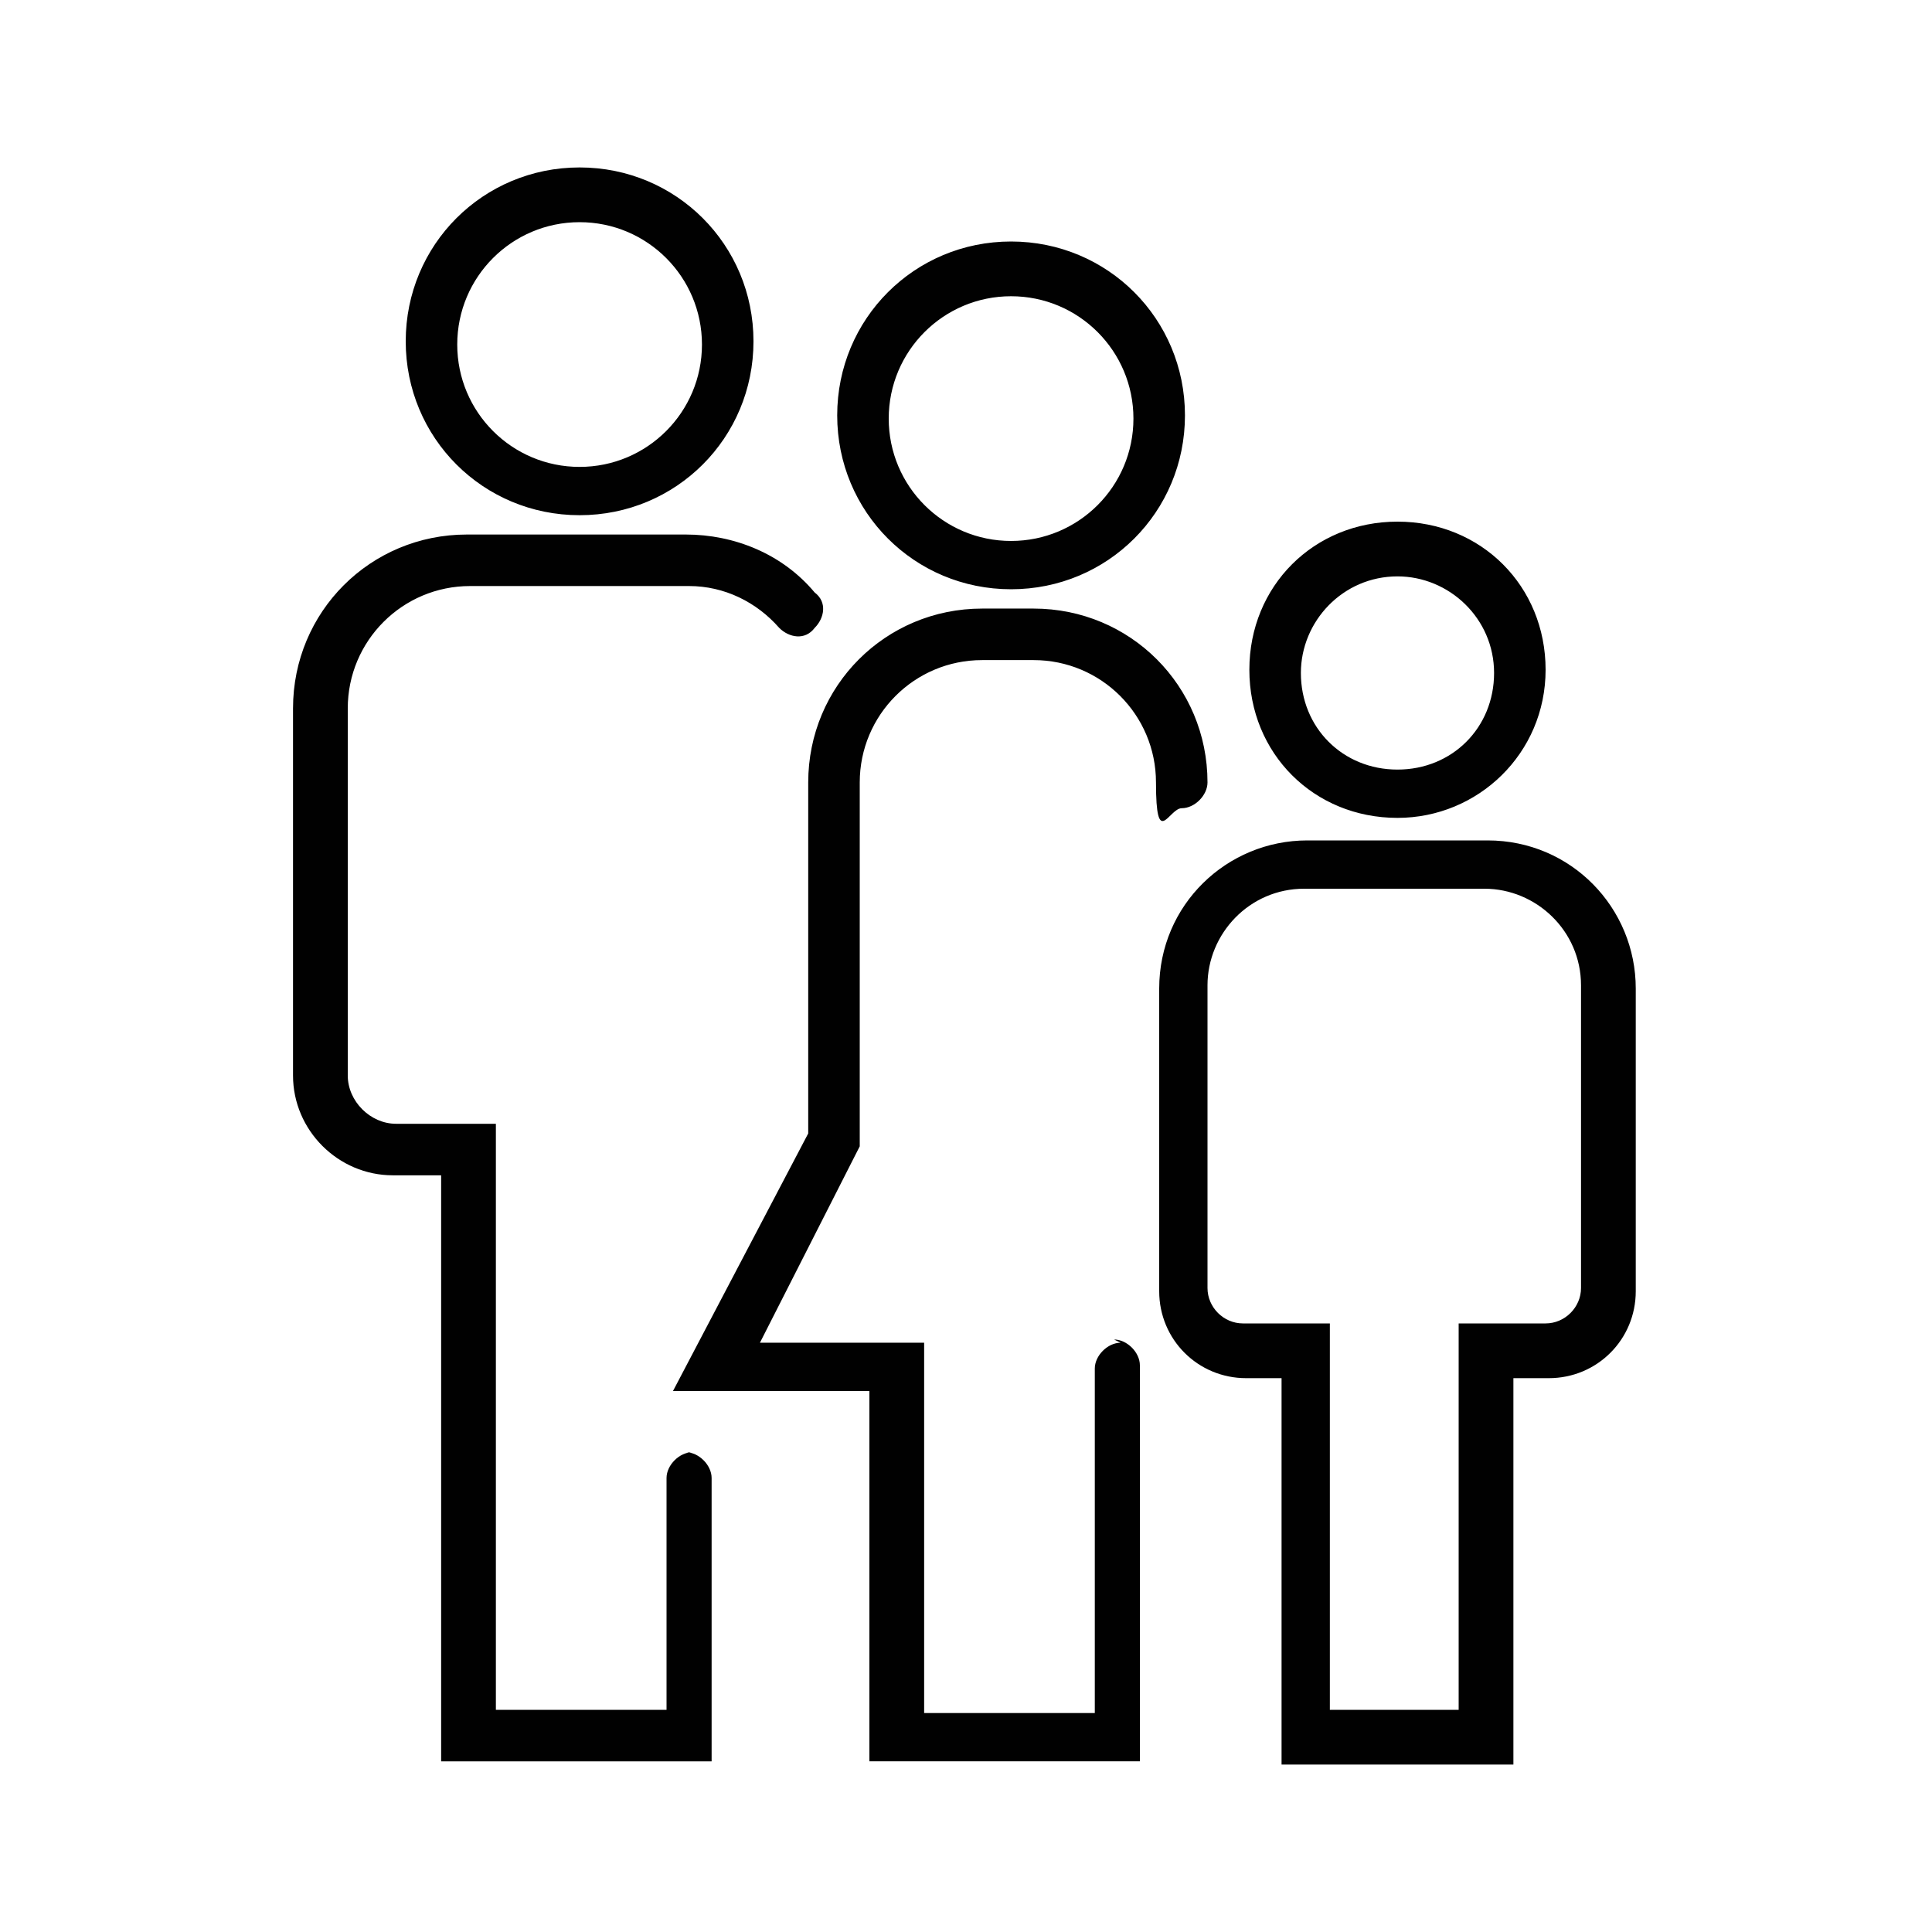 <?xml version="1.0" encoding="UTF-8"?>
<svg id="Ebene_1" data-name="Ebene 1" xmlns="http://www.w3.org/2000/svg" version="1.1" viewBox="0 0 60 60">
  <defs>
    <style>
      .cls-1 {
        fill: #010101;
        stroke-width: 0px;
      }
    </style>
  </defs>
  <path class="cls-1" d="M43.4,25.4c2.5,0,4.6-2,4.6-4.6s-2-4.6-4.6-4.6-4.6,2-4.6,4.6,2,4.6,4.6,4.6ZM43.4,17.9c1.6,0,3,1.3,3,3s-1.3,3-3,3-3-1.3-3-3c0-1.6,1.3-3,3-3ZM46.2,26.1h-5.6c-2.5,0-4.6,2-4.6,4.6v9.4c0,1.5,1.2,2.7,2.7,2.7h1.1v12h7.2v-12h1.1c1.5,0,2.7-1.2,2.7-2.7v-9.4c0-2.5-2-4.6-4.6-4.6h0ZM49.1,40c0,.6-.5,1.1-1.1,1.1h-2.7v12h-4v-12h-2.7c-.6,0-1.1-.5-1.1-1.1v-9.4c0-1.6,1.3-3,3-3h5.6c1.6,0,3,1.3,3,3v9.4ZM31.4,18.3c3,0,5.4-2.4,5.4-5.4s-2.4-5.4-5.4-5.4-5.4,2.4-5.4,5.4,2.4,5.4,5.4,5.4ZM31.4,9.2c2.1,0,3.8,1.7,3.8,3.8s-1.7,3.8-3.8,3.8-3.8-1.7-3.8-3.8,1.7-3.8,3.8-3.8ZM18,16c3,0,5.4-2.4,5.4-5.4s-2.4-5.4-5.4-5.4-5.4,2.4-5.4,5.4,2.4,5.4,5.4,5.4ZM18,6.9c2.1,0,3.8,1.7,3.8,3.8s-1.7,3.8-3.8,3.8-3.8-1.7-3.8-3.8,1.7-3.8,3.8-3.8ZM21.5,45.1c-.4,0-.8.4-.8.8v7.2h-5.3v-18.2h-3.1c-.8,0-1.5-.7-1.5-1.5v-11.4c0-2.1,1.7-3.8,3.8-3.8h6.8c1.1,0,2.1.5,2.8,1.3.3.3.8.4,1.1,0,.3-.3.4-.8,0-1.1-1-1.2-2.5-1.8-4-1.8h-6.8c-3,0-5.4,2.4-5.4,5.4v11.4c0,1.7,1.4,3.1,3.1,3.1h1.5v18.2h8.4v-8.8c0-.4-.4-.8-.8-.8h0ZM34.8,41.7c-.4,0-.8.4-.8.8v10.7h-5.3v-11.5h-5.1l3.1-6.1v-11.3c0-2.1,1.7-3.8,3.8-3.8h1.6c2.1,0,3.8,1.7,3.8,3.8s.4.8.8.8.8-.4.8-.8c0-3-2.4-5.4-5.4-5.4h-1.6c-3,0-5.4,2.4-5.4,5.4v10.9l-4.2,8h6.1v11.5h8.4v-12.3c0-.4-.4-.8-.8-.8h0Z"/>
</svg>